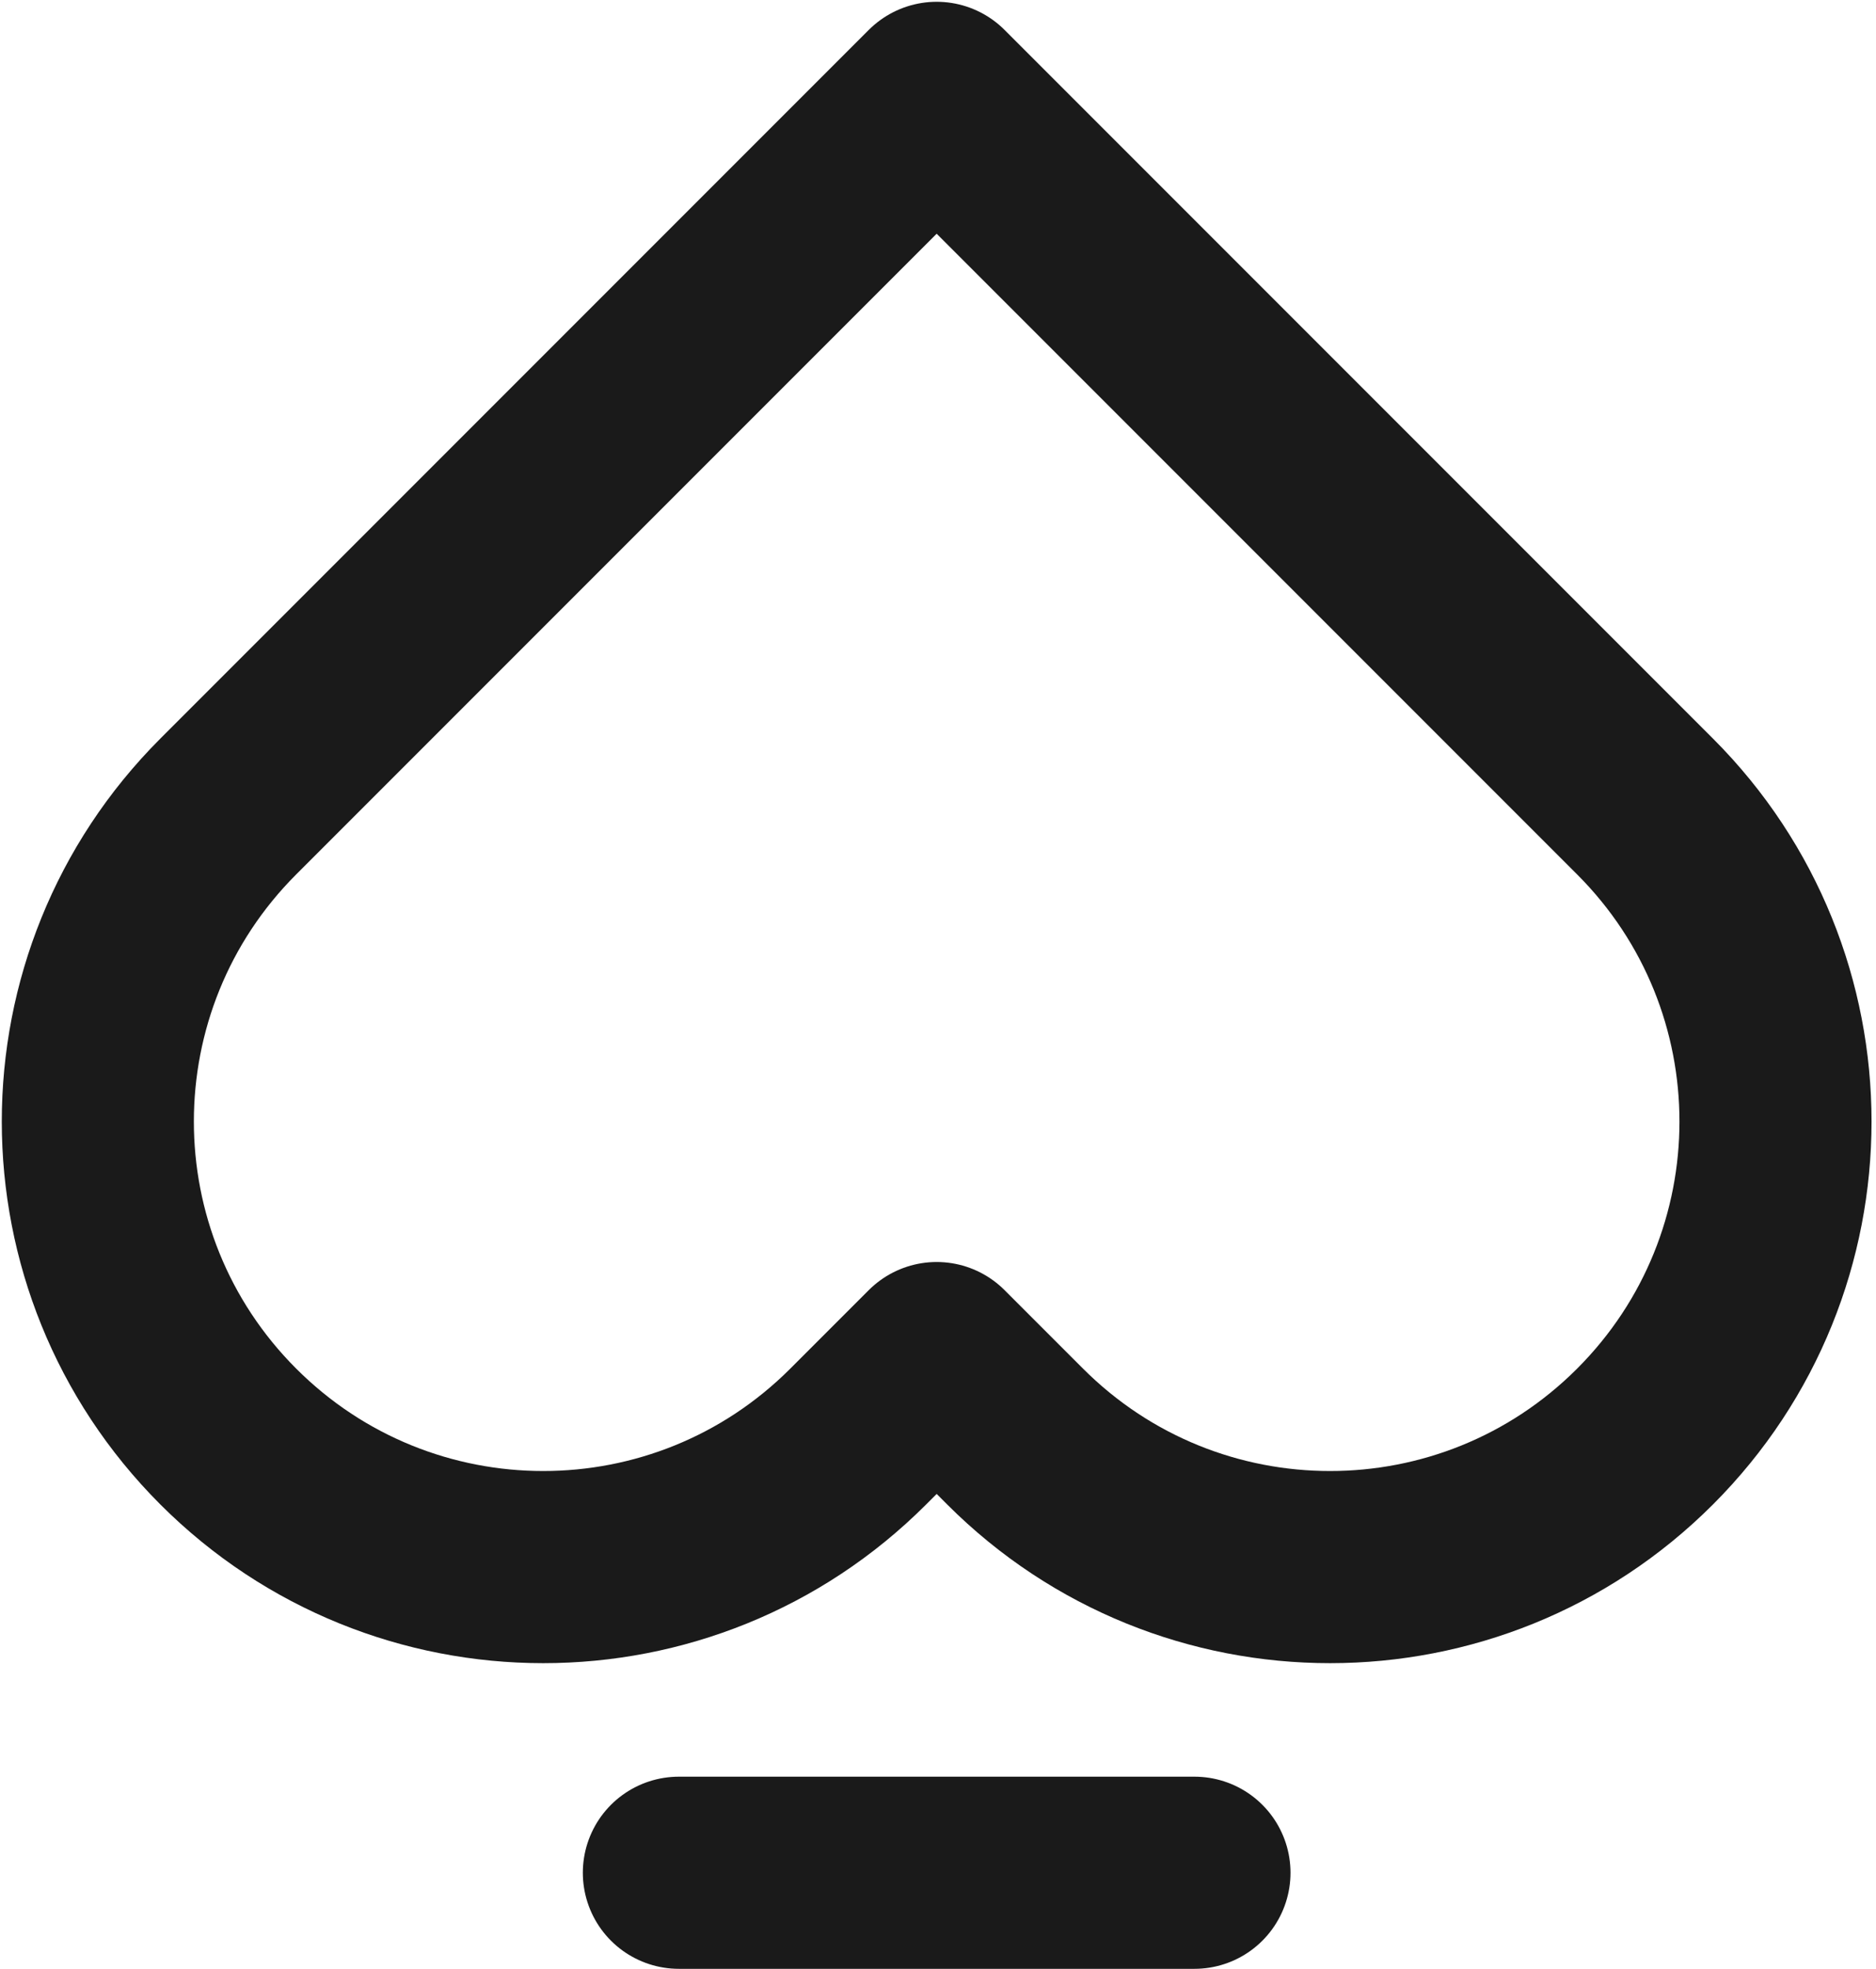 <svg width="326" height="342" viewBox="0 0 326 342" fill="none" xmlns="http://www.w3.org/2000/svg">
<path d="M162.768 235.914L176.405 249.551C206.636 279.782 255.631 279.782 285.862 249.551C316.093 219.32 316.093 170.326 285.862 140.094L162.768 17L39.673 140.094C9.442 170.326 9.442 219.32 39.673 249.551C69.905 279.782 118.899 279.782 149.13 249.551L162.768 235.914Z" stroke="#1A1A1A" stroke-width="33.378" stroke-linecap="round" stroke-linejoin="round"/>
<path d="M117.97 325.32H207.567" stroke="#1A1A1A" stroke-width="33.378" stroke-linecap="round" stroke-linejoin="round"/>
</svg>
